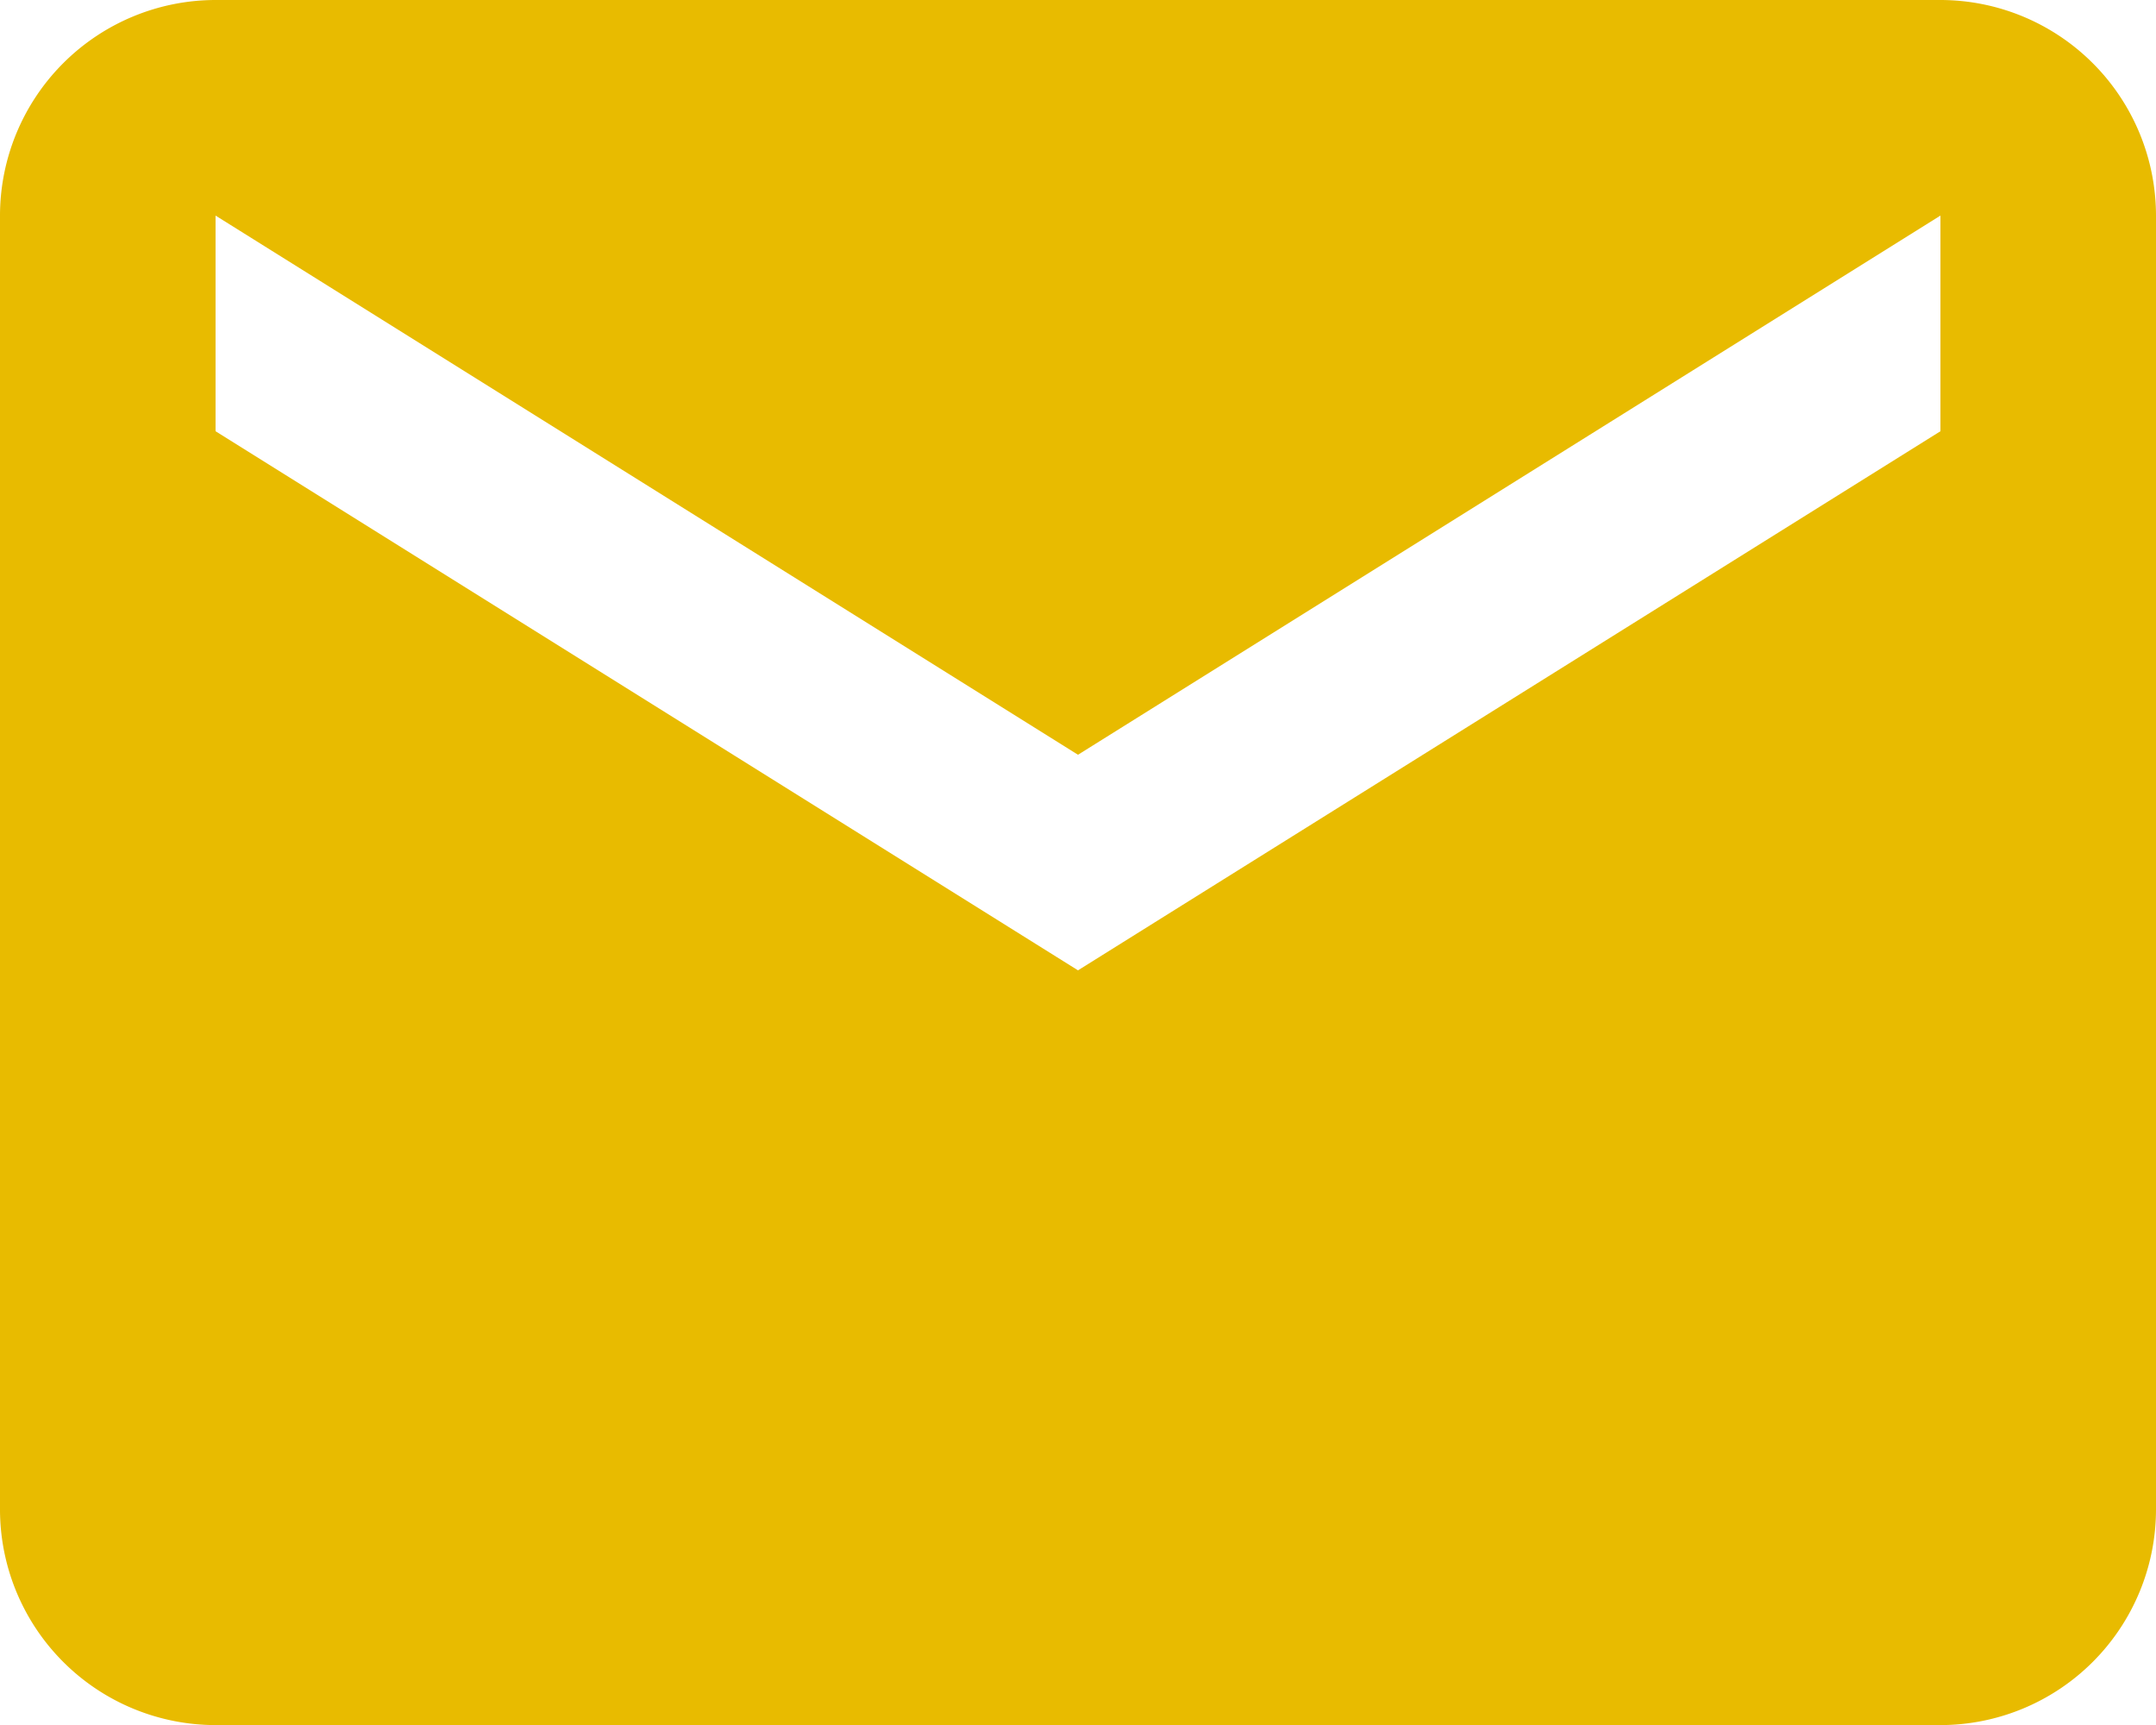<svg xmlns="http://www.w3.org/2000/svg" width="26.666" height="21.333" viewBox="0 0 26.666 21.333">
  <path id="Shape" d="M24,21.334H2.666A2.669,2.669,0,0,1,0,18.667v-16A2.669,2.669,0,0,1,2.666,0H24a2.669,2.669,0,0,1,2.666,2.666v16A2.669,2.669,0,0,1,24,21.334ZM2.666,2.666V5.333L13.333,12,24,5.333V2.666L13.333,9.334Z" transform="translate(0 0)" fill="#e8bb00"/>
</svg>
